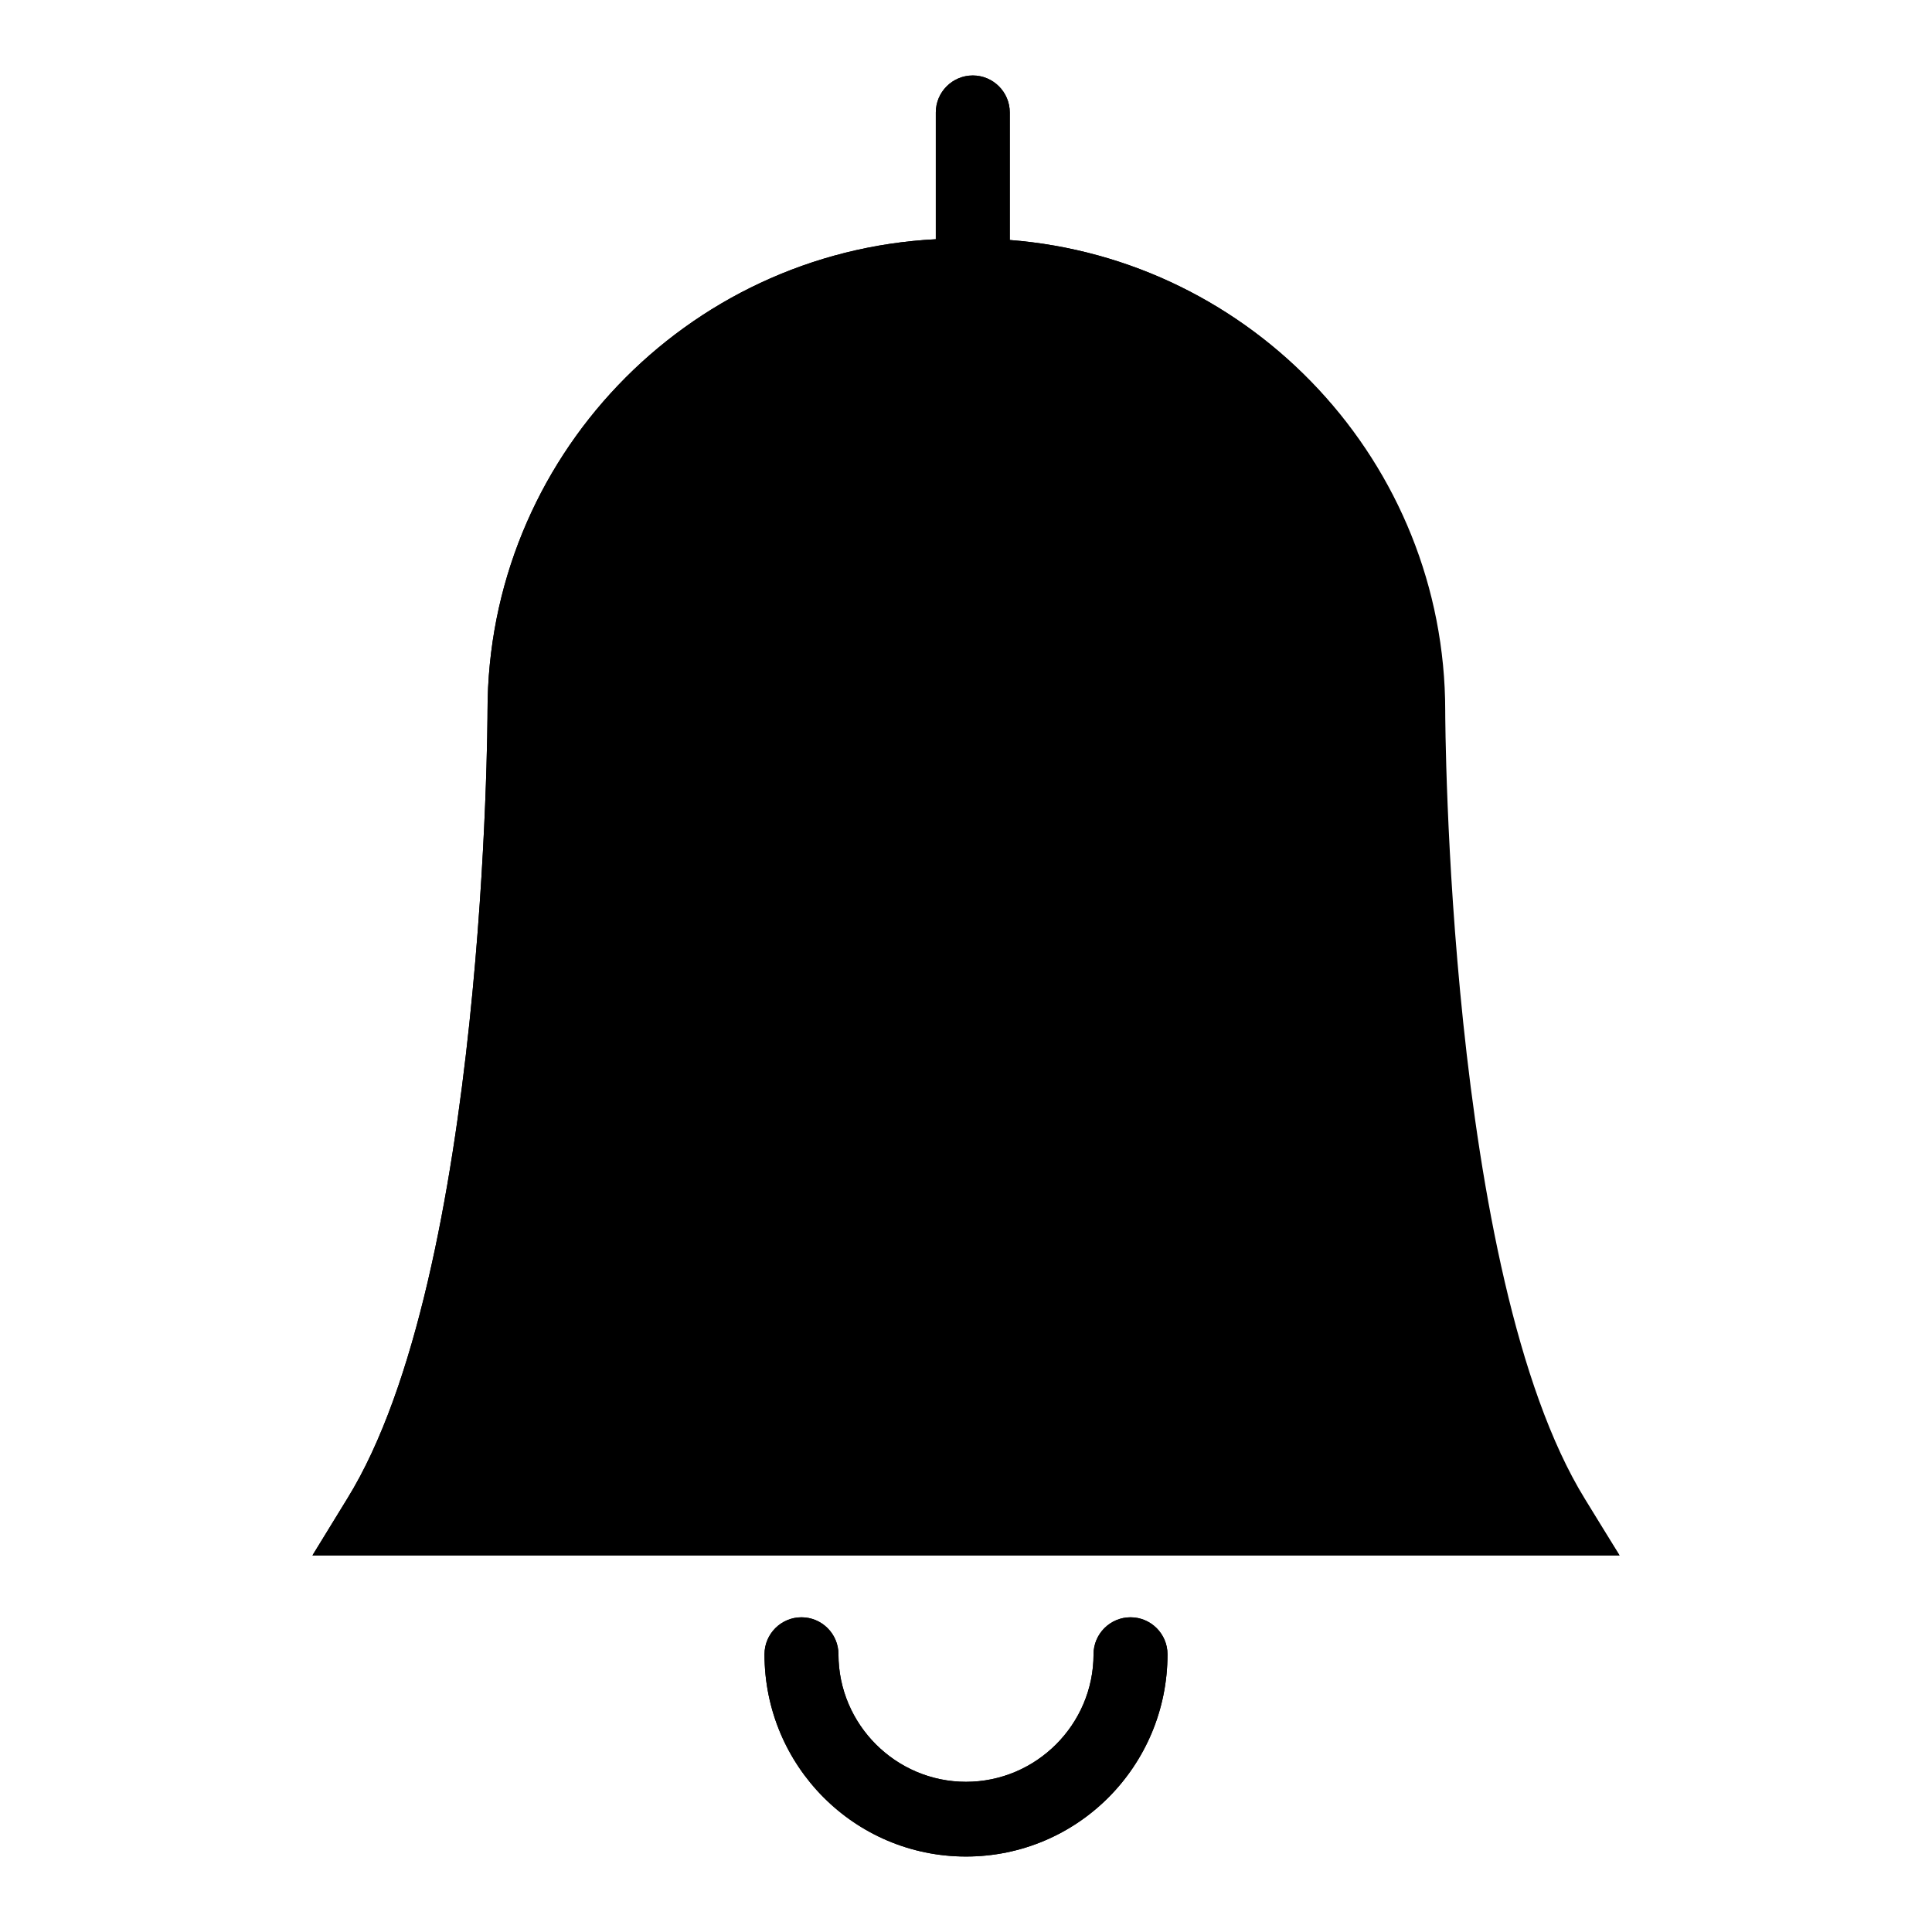 <?xml version="1.0" encoding="utf-8"?>
<!-- Svg Vector Icons : http://www.onlinewebfonts.com/icon -->
<!DOCTYPE svg PUBLIC "-//W3C//DTD SVG 1.1//EN" "http://www.w3.org/Graphics/SVG/1.1/DTD/svg11.dtd">
<svg version="1.1" xmlns="http://www.w3.org/2000/svg" xmlns:xlink="http://www.w3.org/1999/xlink" x="0px" y="0px" viewBox="0 0 256 256" enable-background="new 0 0 256 256" xml:space="preserve">
<g><g><path fill="#000000" d="M214.6,206.1H41.4l4.6-7.5C64.4,168.9,64.6,94.9,64.6,94.2c0-33.4,26.3-60.8,59.4-62.5V14.9c0-2.7,2.2-4.9,4.9-4.9c2.7,0,4.9,2.2,4.9,4.9v16.9c32.2,2.5,57.7,29.5,57.7,62.4c0,0.7,0.2,74.7,18.5,104.4L214.6,206.1z M128,246c-14.8,0-26.7-12-26.7-26.8c0-2.7,2.2-4.9,4.9-4.9c2.7,0,4.9,2.2,4.9,4.9c0,9.3,7.6,16.9,16.9,16.9c9.3,0,16.9-7.6,16.9-16.9c0-2.7,2.2-4.9,4.9-4.9c2.7,0,4.9,2.2,4.9,4.9C154.7,234,142.8,246,128,246z"/><path fill="#000000" d="M214.6,206.1H41.4l4.6-7.5C64.4,168.9,64.6,94.9,64.6,94.2c0-33.4,26.3-60.8,59.4-62.5V14.9c0-2.7,2.2-4.9,4.9-4.9c2.7,0,4.9,2.2,4.9,4.9v16.9c32.2,2.5,57.6,29.5,57.6,62.4c0,0.7,0.2,74.7,18.5,104.4L214.6,206.1z M128,246c-14.7,0-26.7-12-26.7-26.8c0-2.7,2.2-4.9,4.9-4.9c2.7,0,4.9,2.2,4.9,4.9c0,9.3,7.6,16.9,16.9,16.9c9.3,0,16.9-7.6,16.9-16.9c0-2.7,2.2-4.9,4.9-4.9c2.7,0,4.9,2.2,4.9,4.9C154.7,234,142.8,246,128,246z"/></g></g>
</svg>